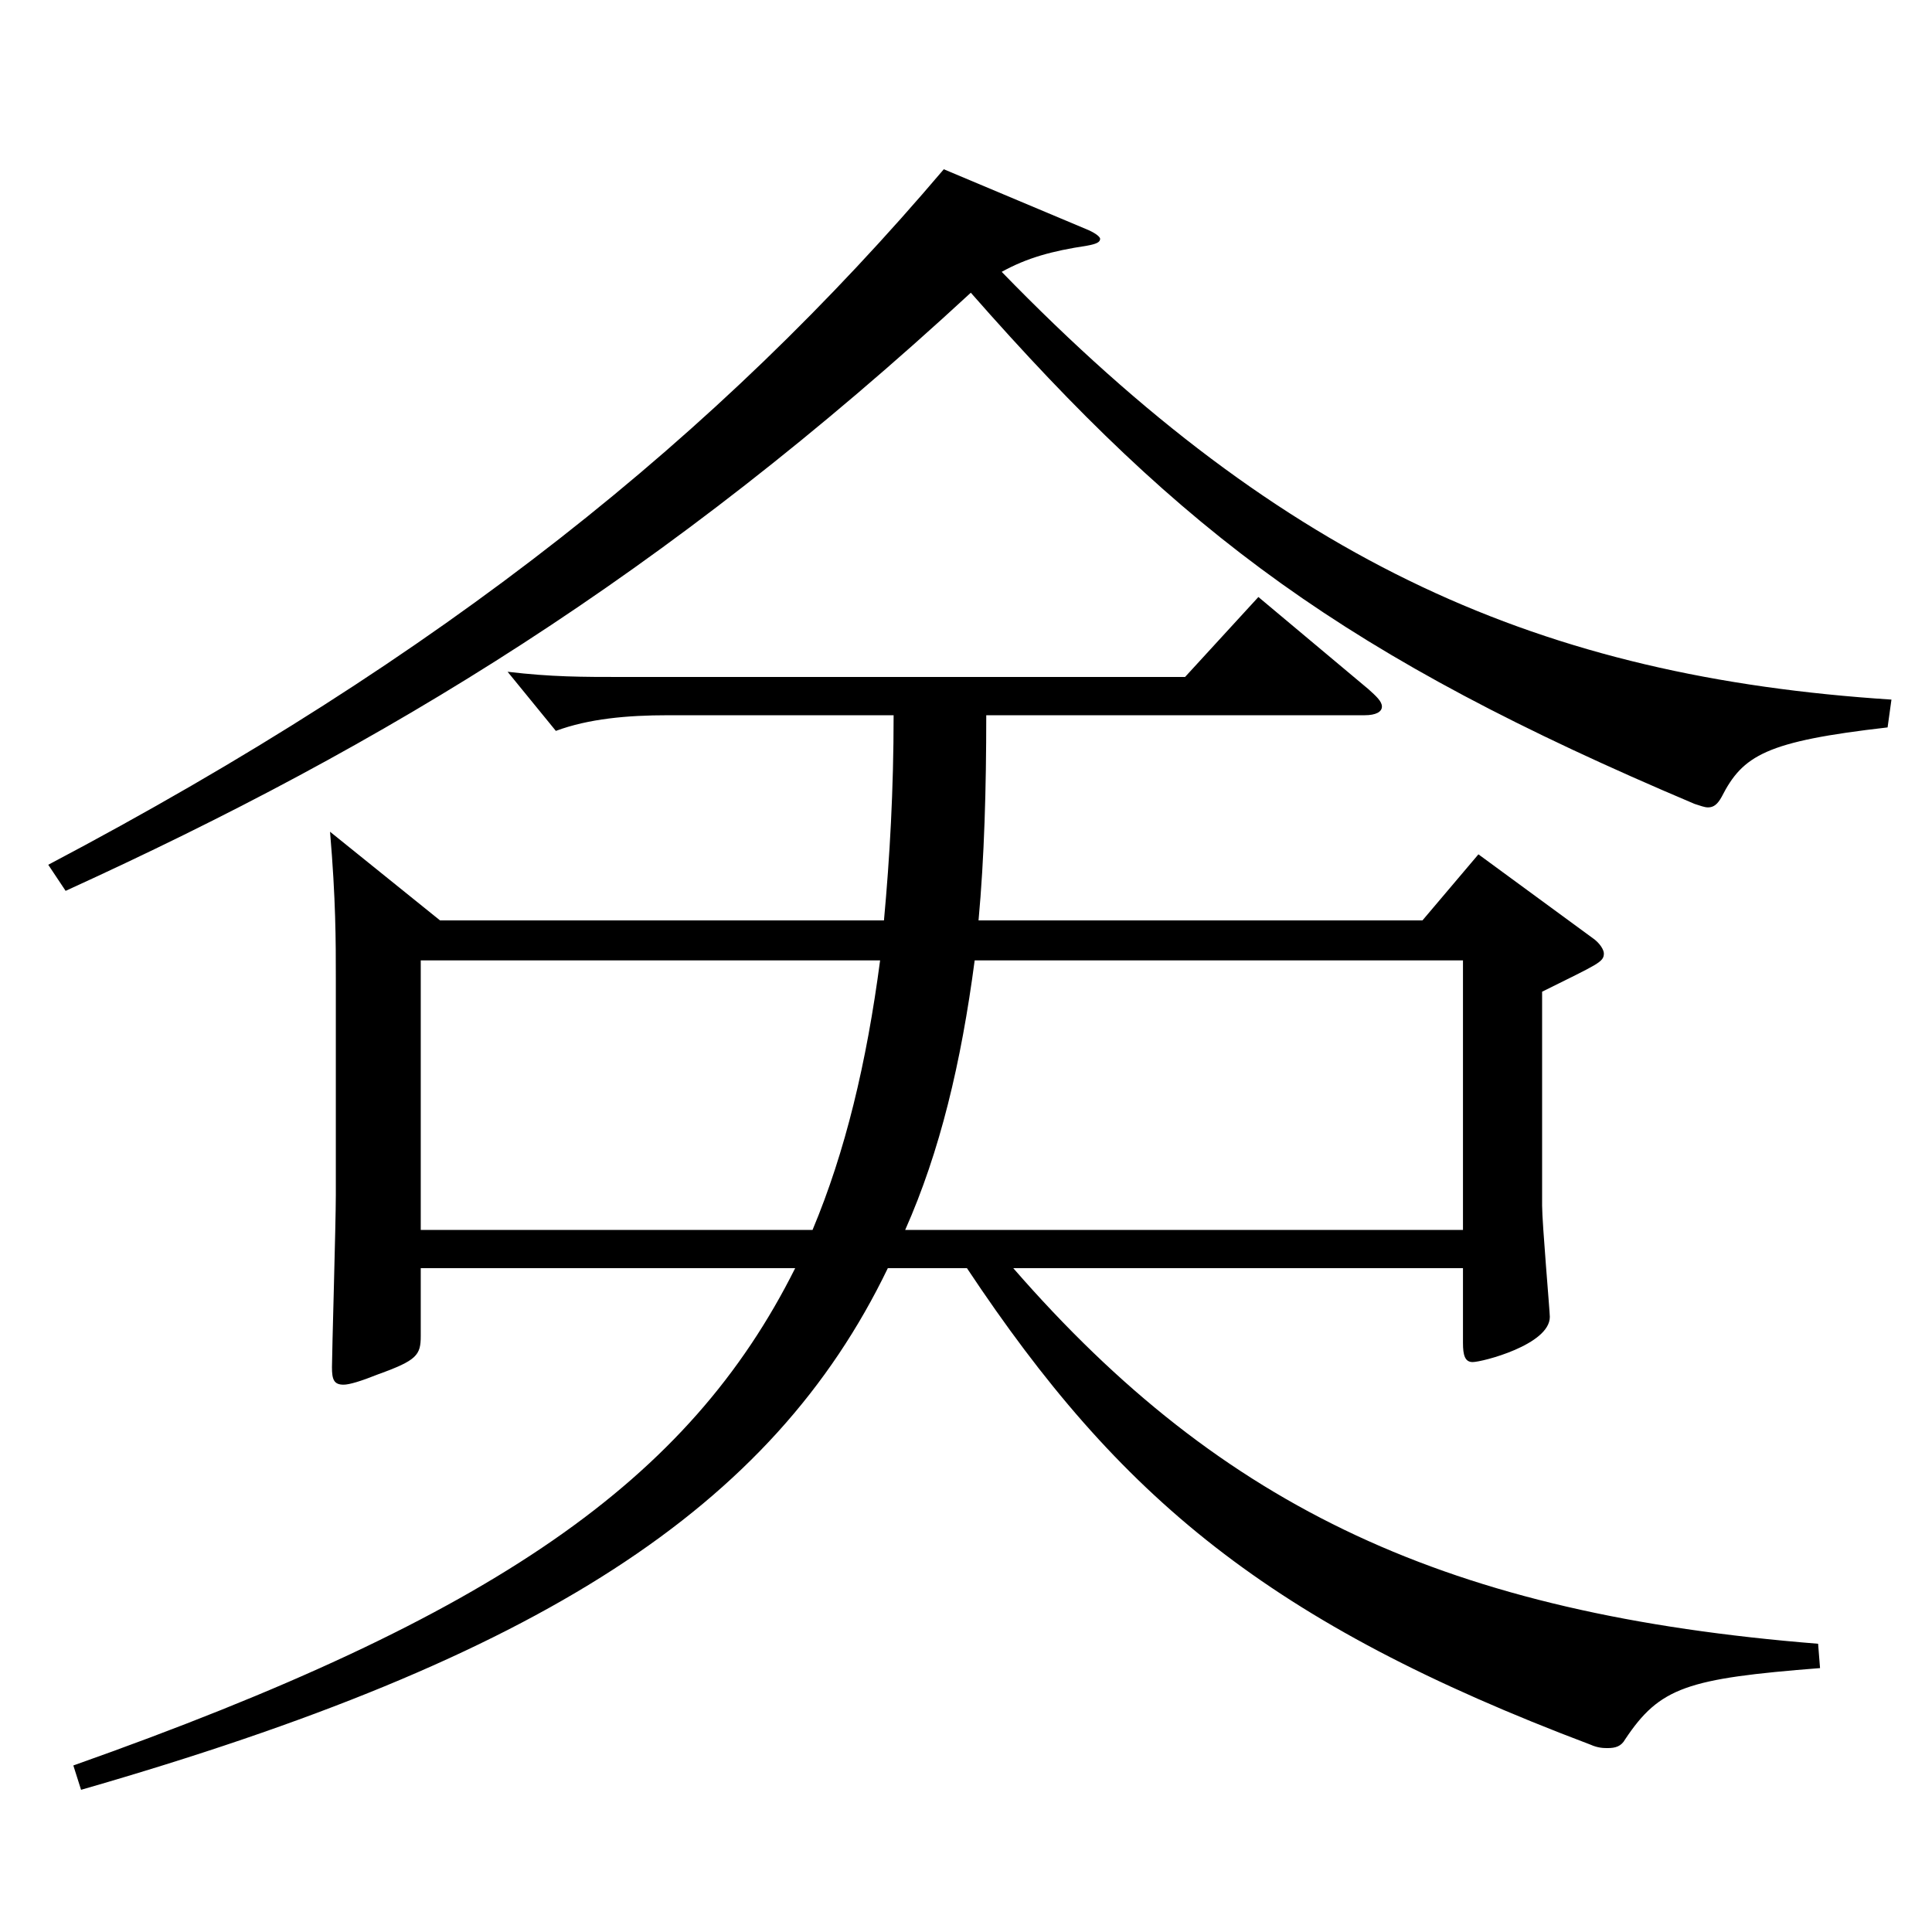 <?xml version="1.0" encoding="utf-8"?>
<!-- Generator: Adobe Illustrator 16.0.0, SVG Export Plug-In . SVG Version: 6.00 Build 0)  -->
<!DOCTYPE svg PUBLIC "-//W3C//DTD SVG 1.1//EN" "http://www.w3.org/Graphics/SVG/1.1/DTD/svg11.dtd">
<svg version="1.1" id="图层_1" xmlns="http://www.w3.org/2000/svg" xmlns:xlink="http://www.w3.org/1999/xlink" x="0px" y="0px"
	 width="1000px" height="1000px" viewBox="0 0 1000 1000" enable-background="new 0 0 1000 1000" xml:space="preserve">
<path d="M563.431,119.109c3.995,1.8,5.993,3.6,5.993,4.499c0,1.801-1.998,2.7-6.992,3.601c-17.982,2.7-30.969,6.3-43.956,13.5
	c146.852,151.199,279.718,209.698,460.536,221.398l-1.998,14.399c-62.937,7.2-74.925,14.4-85.914,36c-1.998,3.6-3.996,5.4-6.993,5.4
	c-1.997,0-3.995-0.9-6.992-1.801c-180.818-76.499-264.733-139.499-374.623-264.598C343.651,298.208,199.797,385.507,33.964,461.106
	l-8.991-13.5C229.767,339.607,371.624,225.309,488.506,87.609L563.431,119.109z M227.769,476.406h229.769
	c2.997-32.399,4.995-67.499,4.995-106.199H345.649c-20.979,0-40.958,1.8-57.941,8.1l-24.975-30.6c22.977,2.7,37.962,2.7,60.938,2.7
	H613.38l37.962-41.399l56.942,47.699c3.996,3.601,6.993,6.3,6.993,9s-2.997,4.5-8.991,4.5H510.483c0,37.8-0.999,73.8-3.996,106.199
	h229.769l28.971-34.199l58.94,43.199c3.996,2.7,5.994,6.3,5.994,8.1c0,4.5-2.997,5.4-31.968,19.801v110.699
	c0,9,3.996,54.899,3.996,57.6c0,14.399-34.965,23.399-39.96,23.399c-3.996,0-4.995-3.6-4.995-9.9v-38.699H524.47
	c108.89,125.099,225.772,179.099,416.58,194.398l0.999,12.601c-68.931,5.399-82.917,9.899-100.898,36.899
	c-1.998,3.6-4.995,4.5-8.991,4.5c-1.998,0-4.995,0-8.991-1.8c-166.831-63-243.754-127.8-322.674-246.599h-40.959
	C399.596,780.604,279.716,858.004,41.956,926.403l-3.996-12.6c218.779-77.399,318.679-147.6,373.623-257.398H217.778v35.1
	c0,9.9-1.998,12.6-21.978,19.8c-8.991,3.601-14.984,5.4-17.981,5.4c-4.995,0-5.994-2.7-5.994-9c0-7.2,1.998-74.699,1.998-89.1
	V506.106c0-18.9,0-40.5-2.997-75.6L227.769,476.406z M420.574,636.605c16.982-40.5,27.972-86.399,34.965-139.499H217.778v139.499
	H420.574z M757.234,636.605V497.106H504.489c-6.992,53.1-17.981,98.999-35.963,139.499H757.234z"/>
</svg>
